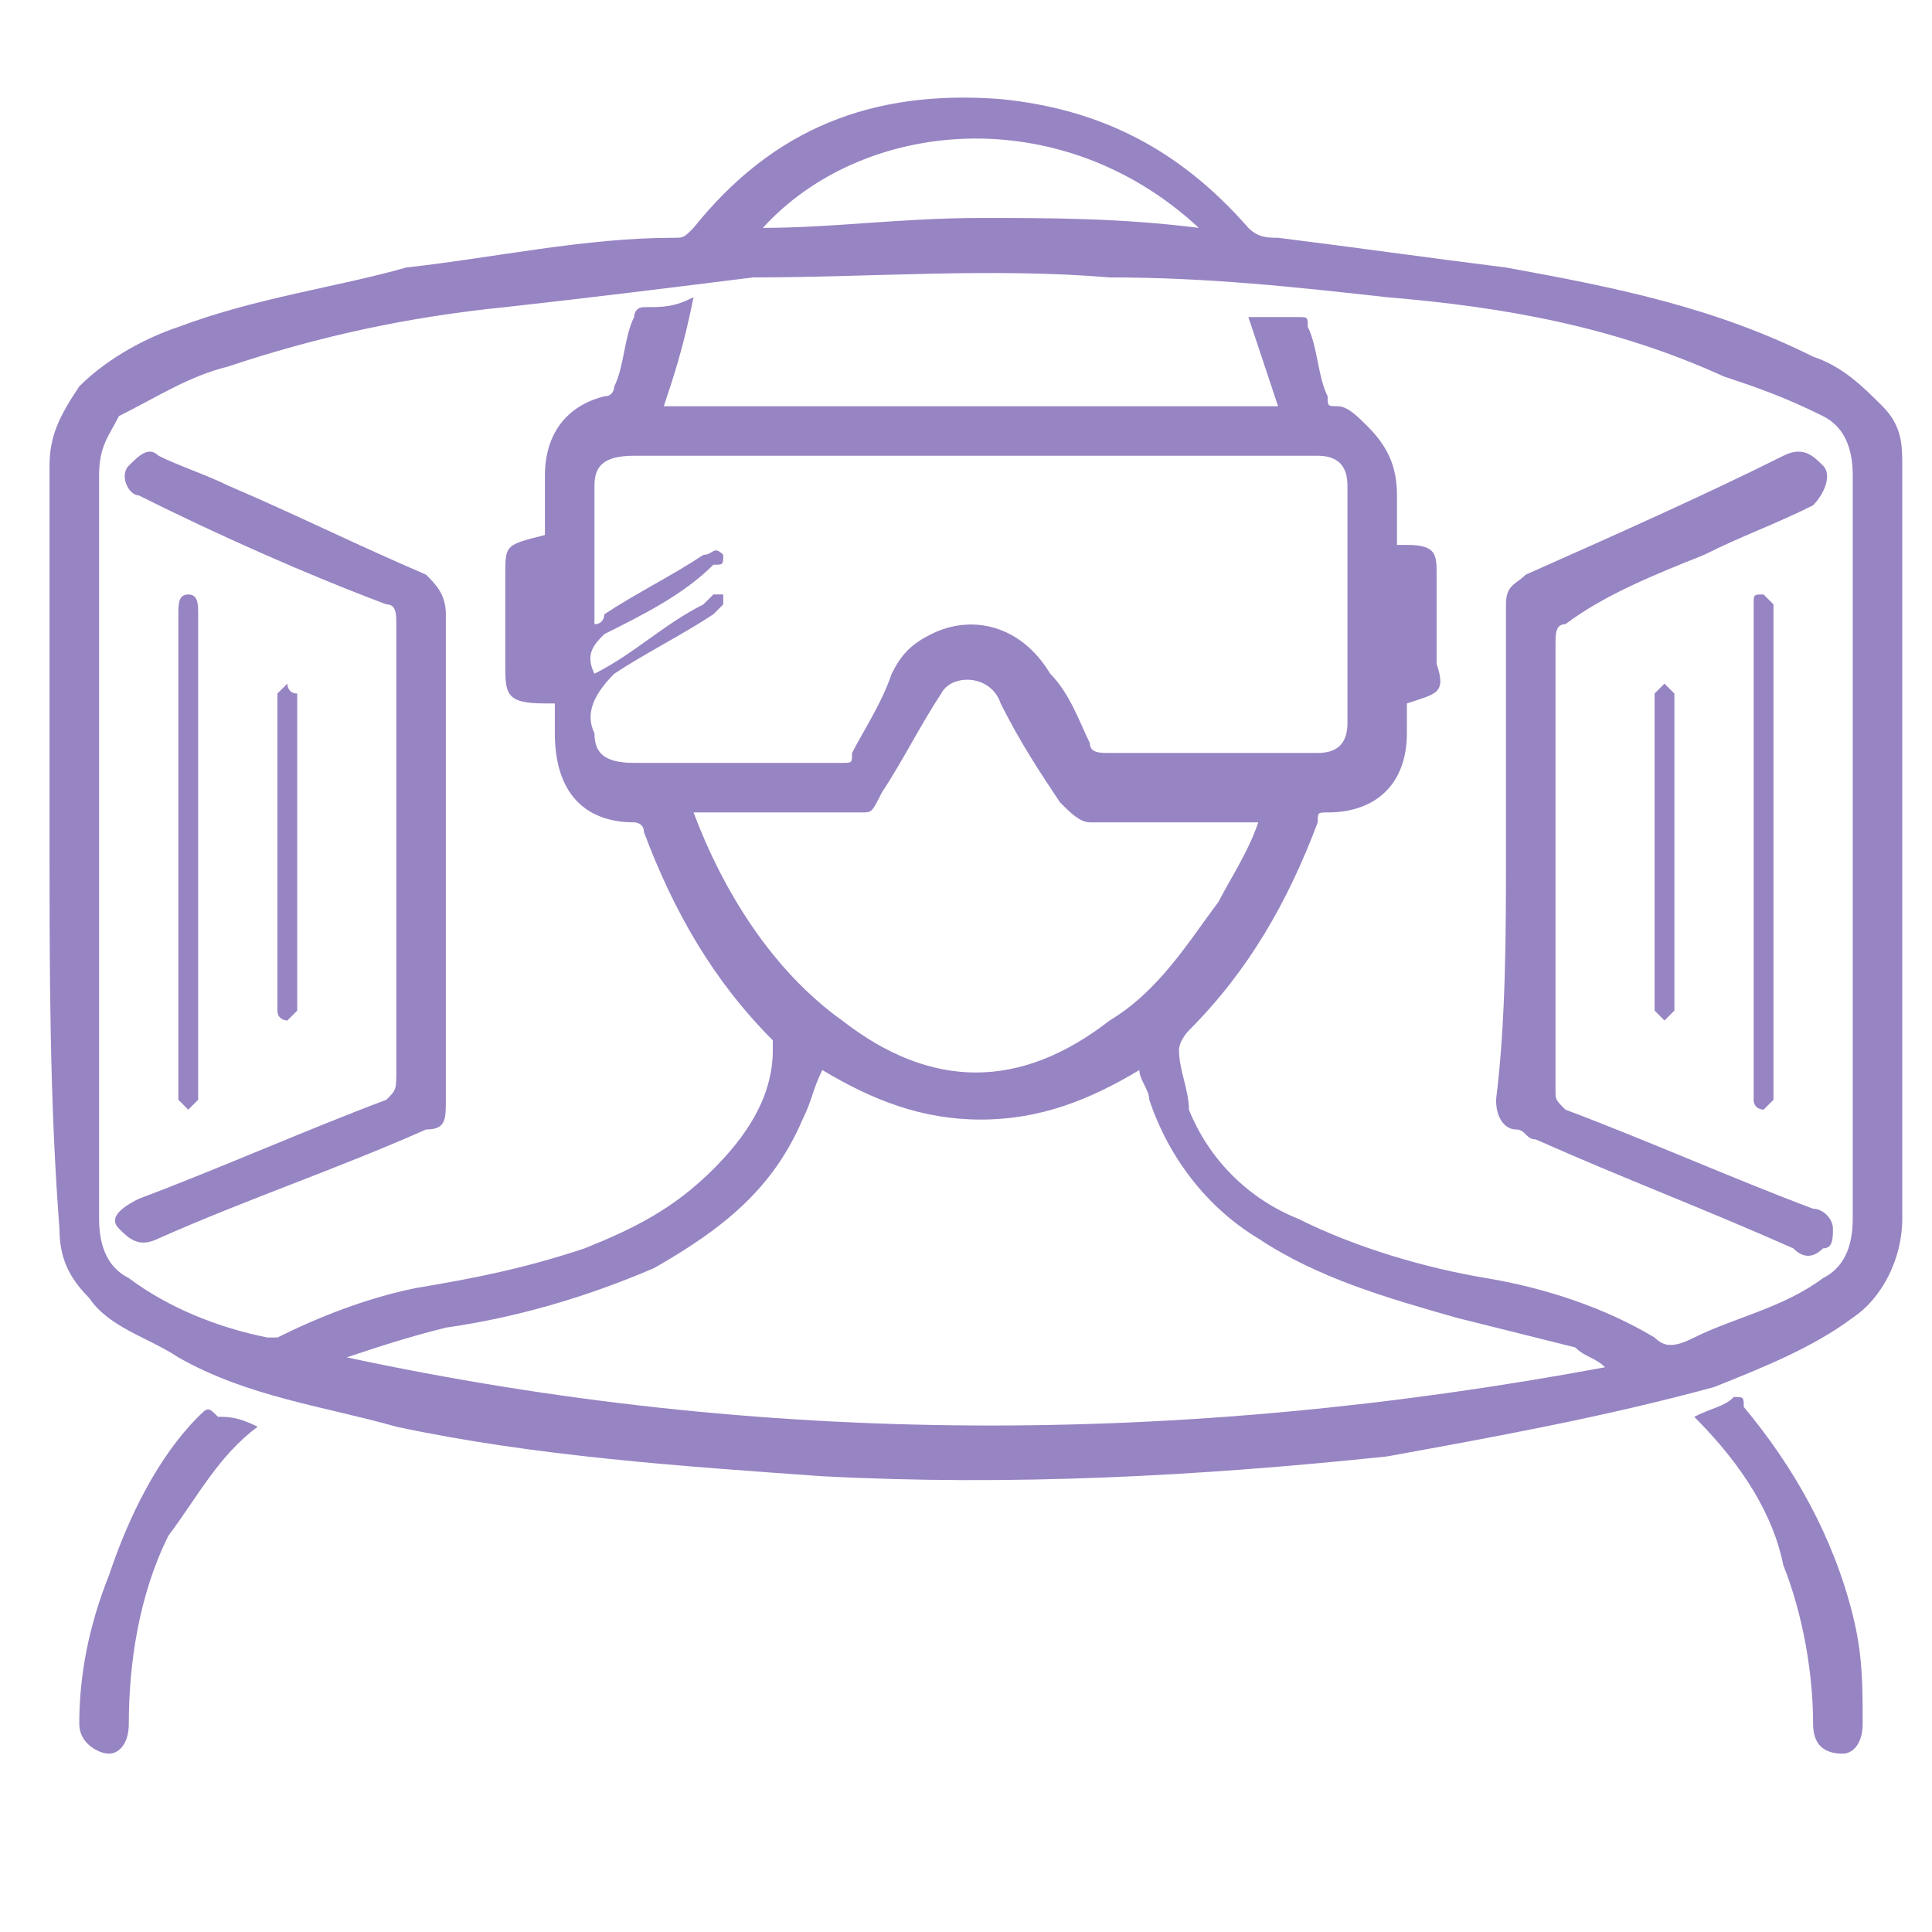 <?xml version="1.0" encoding="utf-8"?>
<!-- Generator: Adobe Illustrator 27.9.0, SVG Export Plug-In . SVG Version: 6.00 Build 0)  -->
<svg version="1.1" id="_Слой_1" xmlns="http://www.w3.org/2000/svg" xmlns:xlink="http://www.w3.org/1999/xlink" x="0px"
	 y="0px" viewBox="0 0 19.5 19.5" style="enable-background:new 0 0 19.5 19.5;" xml:space="preserve">
<style type="text/css">
	.st0{fill:#9784C3;}
</style>
<g>
	<g>
		<path class="st0" d="M0.5,8.5c0-1.3,0-2.5,0-3.8c0-0.3,0.1-0.5,0.3-0.8c0.3-0.3,0.7-0.5,1-0.6C2.6,3,3.4,2.9,4.1,2.7
			C5,2.6,5.9,2.4,6.8,2.4c0.1,0,0.1,0,0.2-0.1c0.8-1,1.8-1.4,3.1-1.3c1,0.1,1.8,0.5,2.5,1.3c0.1,0.1,0.2,0.1,0.3,0.1
			c0.8,0.1,1.5,0.2,2.3,0.3c1.1,0.2,2.1,0.4,3.1,0.9c0.3,0.1,0.5,0.3,0.7,0.5c0.2,0.2,0.2,0.4,0.2,0.6c0,2.5,0,5.1,0,7.6
			c0,0.4-0.2,0.8-0.5,1c-0.4,0.3-0.9,0.5-1.4,0.7c-1.1,0.3-2.2,0.5-3.3,0.7c-1.9,0.2-3.8,0.3-5.7,0.2c-1.4-0.1-2.9-0.2-4.3-0.5
			c-0.7-0.2-1.5-0.3-2.2-0.7c-0.3-0.2-0.7-0.3-0.9-0.6c-0.2-0.2-0.3-0.4-0.3-0.7C0.5,11.1,0.5,9.8,0.5,8.5z M14.2,7.1
			c0,0.1,0,0.2,0,0.3c0,0.5-0.3,0.8-0.8,0.8c-0.1,0-0.1,0-0.1,0.1c-0.3,0.8-0.7,1.5-1.3,2.1c0,0-0.1,0.1-0.1,0.2
			c0,0.2,0.1,0.4,0.1,0.6c0.2,0.5,0.6,0.9,1.1,1.1c0.6,0.3,1.3,0.5,1.9,0.6c0.6,0.1,1.2,0.3,1.7,0.6c0.1,0.1,0.2,0.1,0.4,0
			c0.4-0.2,0.9-0.3,1.3-0.6c0.2-0.1,0.3-0.3,0.3-0.6c0-2.5,0-5,0-7.5c0-0.3-0.1-0.5-0.3-0.6C18,4,17.7,3.9,17.4,3.8
			C16.3,3.3,15.2,3.1,14,3c-0.9-0.1-1.8-0.2-2.8-0.2c-1.2-0.1-2.4,0-3.6,0C6.8,2.9,6,3,5.1,3.1c-1,0.1-1.9,0.3-2.8,0.6
			C1.9,3.8,1.6,4,1.2,4.2C1.1,4.4,1,4.5,1,4.8c0,2.5,0,5,0,7.5c0,0.3,0.1,0.5,0.3,0.6c0.4,0.3,0.9,0.5,1.4,0.6c0,0,0.1,0,0.1,0
			c0.4-0.2,0.9-0.4,1.4-0.5c0.6-0.1,1.1-0.2,1.7-0.4c0.5-0.2,0.9-0.4,1.3-0.8c0.3-0.3,0.6-0.7,0.6-1.2c0,0,0-0.1,0-0.1
			c-0.6-0.6-1-1.3-1.3-2.1c0-0.1-0.1-0.1-0.1-0.1c-0.5,0-0.8-0.3-0.8-0.9c0-0.1,0-0.2,0-0.3c0,0-0.1,0-0.1,0C5.1,7.1,5.1,7,5.1,6.7
			c0-0.3,0-0.6,0-0.9c0-0.3,0-0.3,0.4-0.4c0,0,0,0,0,0c0-0.2,0-0.4,0-0.6c0-0.4,0.2-0.7,0.6-0.8c0.1,0,0.1-0.1,0.1-0.1
			c0.1-0.2,0.1-0.5,0.2-0.7c0,0,0-0.1,0.1-0.1c0.2,0,0.3,0,0.5-0.1C6.9,3.5,6.8,3.8,6.7,4.1c2.1,0,4.2,0,6.2,0
			c-0.1-0.3-0.2-0.6-0.3-0.9c0.1,0,0.3,0,0.5,0c0.1,0,0.1,0,0.1,0.1c0.1,0.2,0.1,0.5,0.2,0.7c0,0.1,0,0.1,0.1,0.1
			c0.1,0,0.2,0.1,0.3,0.2c0.2,0.2,0.3,0.4,0.3,0.7c0,0.2,0,0.3,0,0.5c0,0,0.1,0,0.1,0c0.3,0,0.3,0.1,0.3,0.3c0,0.3,0,0.6,0,0.9
			C14.6,7,14.5,7,14.2,7.1z M16.2,13.8C16.2,13.8,16.2,13.8,16.2,13.8c-0.1-0.1-0.2-0.1-0.3-0.2c-0.4-0.1-0.8-0.2-1.2-0.3
			c-0.7-0.2-1.4-0.4-2-0.8c-0.5-0.3-0.9-0.8-1.1-1.4c0-0.1-0.1-0.2-0.1-0.3c-0.5,0.3-1,0.5-1.6,0.5c-0.6,0-1.1-0.2-1.6-0.5
			c-0.1,0.2-0.1,0.3-0.2,0.5c-0.3,0.7-0.8,1.1-1.5,1.5c-0.7,0.3-1.4,0.5-2.1,0.6c-0.4,0.1-0.7,0.2-1,0.3
			C7.7,14.6,11.9,14.6,16.2,13.8z M6,6.8c0.4-0.2,0.7-0.5,1.1-0.7c0,0,0.1-0.1,0.1-0.1c0,0,0.1,0,0.1,0c0,0,0,0.1,0,0.1
			c0,0-0.1,0.1-0.1,0.1c-0.3,0.2-0.7,0.4-1,0.6C6,7,5.9,7.2,6,7.4c0,0.2,0.1,0.3,0.4,0.3c0.7,0,1.4,0,2.1,0c0.1,0,0.1,0,0.1-0.1
			C8.7,7.4,8.9,7.1,9,6.8c0.1-0.2,0.2-0.3,0.4-0.4c0.4-0.2,0.9-0.1,1.2,0.4c0.2,0.2,0.3,0.5,0.4,0.7c0,0.1,0.1,0.1,0.2,0.1
			c0.7,0,1.4,0,2.1,0c0.2,0,0.3-0.1,0.3-0.3c0-0.8,0-1.6,0-2.4c0-0.2-0.1-0.3-0.3-0.3c-2.3,0-4.6,0-6.9,0C6.1,4.6,6,4.7,6,4.9
			c0,0.4,0,0.9,0,1.3c0,0,0,0.1,0,0.1c0.1,0,0.1-0.1,0.1-0.1c0.3-0.2,0.7-0.4,1-0.6c0.1,0,0.1-0.1,0.2,0c0,0.1,0,0.1-0.1,0.1
			C6.9,6,6.5,6.2,6.1,6.4C6,6.5,5.9,6.6,6,6.8z M12.7,8.3C12.7,8.2,12.7,8.2,12.7,8.3c-0.1,0-0.1,0-0.2,0c-0.5,0-1,0-1.5,0
			c-0.1,0-0.2-0.1-0.3-0.2c-0.2-0.3-0.4-0.6-0.6-1C10,6.8,9.6,6.8,9.5,7c-0.2,0.3-0.4,0.7-0.6,1C8.8,8.2,8.8,8.2,8.7,8.2
			c0,0-0.1,0-0.1,0c-0.5,0-1,0-1.5,0c0,0-0.1,0-0.1,0c0,0,0,0,0,0c0.3,0.8,0.8,1.6,1.5,2.1c0.9,0.7,1.8,0.7,2.7,0
			c0.5-0.3,0.8-0.8,1.1-1.2C12.4,8.9,12.6,8.6,12.7,8.3z M7.7,2.3c0.7,0,1.4-0.1,2.2-0.1c0.7,0,1.4,0,2.2,0.1
			C10.7,1,8.7,1.2,7.7,2.3z"/>
		<path class="st0" d="M17.1,14.3c0.2-0.1,0.3-0.1,0.4-0.2c0.1,0,0.1,0,0.1,0.1c0.5,0.6,0.9,1.3,1.1,2.1c0.1,0.4,0.1,0.7,0.1,1.1
			c0,0.2-0.1,0.3-0.2,0.3c-0.2,0-0.3-0.1-0.3-0.3c0-0.5-0.1-1.1-0.3-1.6C17.9,15.3,17.6,14.8,17.1,14.3
			C17.1,14.4,17.1,14.4,17.1,14.3z"/>
		<path class="st0" d="M2.6,14.4c-0.4,0.3-0.6,0.7-0.9,1.1c-0.3,0.6-0.4,1.3-0.4,1.9c0,0.2-0.1,0.3-0.2,0.3c-0.1,0-0.3-0.1-0.3-0.3
			c0-0.5,0.1-1,0.3-1.5c0.2-0.6,0.5-1.2,0.9-1.6c0.1-0.1,0.1-0.1,0.2,0C2.3,14.3,2.4,14.3,2.6,14.4z"/>
		<path class="st0" d="M15.2,8.6c0-0.8,0-1.6,0-2.5c0-0.2,0.1-0.2,0.2-0.3C16.3,5.4,17.2,5,18,4.6c0,0,0,0,0,0
			c0.2-0.1,0.3,0,0.4,0.1c0.1,0.1,0,0.3-0.1,0.4c-0.4,0.2-0.7,0.3-1.1,0.5c-0.5,0.2-1,0.4-1.4,0.7c-0.1,0-0.1,0.1-0.1,0.2
			c0,1.5,0,3,0,4.5c0,0.1,0,0.1,0.1,0.2c0.8,0.3,1.7,0.7,2.5,1c0.1,0,0.2,0.1,0.2,0.2c0,0.1,0,0.2-0.1,0.2c-0.1,0.1-0.2,0.1-0.3,0
			c-0.9-0.4-1.7-0.7-2.6-1.1c-0.1,0-0.1-0.1-0.2-0.1c-0.1,0-0.2-0.1-0.2-0.3C15.2,10.3,15.2,9.4,15.2,8.6z"/>
		<path class="st0" d="M4.5,8.6c0,0.8,0,1.6,0,2.5c0,0.2,0,0.3-0.2,0.3c-0.9,0.4-1.8,0.7-2.7,1.1c-0.2,0.1-0.3,0-0.4-0.1
			c-0.1-0.1,0-0.2,0.2-0.3c0.8-0.3,1.7-0.7,2.5-1C4,11,4,11,4,10.8c0-1.5,0-3,0-4.5c0-0.1,0-0.2-0.1-0.2C3.1,5.8,2.2,5.4,1.4,5
			C1.3,5,1.2,4.8,1.3,4.7c0.1-0.1,0.2-0.2,0.3-0.1c0.2,0.1,0.5,0.2,0.7,0.3c0.7,0.3,1.3,0.6,2,0.9C4.4,5.9,4.5,6,4.5,6.2
			C4.5,7,4.5,7.8,4.5,8.6z"/>
		<path class="st0" d="M2,8.6c0,0.8,0,1.6,0,2.4c0,0,0,0.1,0,0.1c0,0-0.1,0.1-0.1,0.1c0,0-0.1-0.1-0.1-0.1c0,0,0-0.1,0-0.1
			c0-1.6,0-3.2,0-4.8c0-0.1,0-0.2,0.1-0.2C2,6,2,6.1,2,6.2C2,7,2,7.8,2,8.6z"/>
		<path class="st0" d="M17.9,8.6c0,0.8,0,1.6,0,2.4c0,0,0,0.1,0,0.1c0,0-0.1,0.1-0.1,0.1c0,0-0.1,0-0.1-0.1c0,0,0-0.1,0-0.1
			c0-1.6,0-3.2,0-4.8c0,0,0,0,0-0.1c0-0.1,0-0.1,0.1-0.1c0,0,0.1,0.1,0.1,0.1c0,0.3,0,0.6,0,0.9C17.9,7.5,17.9,8.1,17.9,8.6
			C17.9,8.6,17.9,8.6,17.9,8.6z"/>
		<path class="st0" d="M2.8,8.6c0-0.5,0-1,0-1.5c0,0,0-0.1,0-0.1c0,0,0.1-0.1,0.1-0.1C2.9,6.9,2.9,7,3,7c0,0,0,0,0,0.1c0,1,0,2,0,3
			c0,0,0,0.1,0,0.1c0,0-0.1,0.1-0.1,0.1c0,0-0.1,0-0.1-0.1c0,0,0-0.1,0-0.1C2.8,9.6,2.8,9.1,2.8,8.6z"/>
		<path class="st0" d="M16.7,8.6c0-0.5,0-1,0-1.5c0,0,0-0.1,0-0.1c0,0,0.1-0.1,0.1-0.1c0,0,0.1,0.1,0.1,0.1c0,0,0,0.1,0,0.1
			c0,1,0,2,0,3c0,0,0,0.1,0,0.1c0,0-0.1,0.1-0.1,0.1c0,0-0.1-0.1-0.1-0.1c0,0,0-0.1,0-0.1C16.7,9.6,16.7,9.1,16.7,8.6z"/>
	</g>
</g>
</svg>
